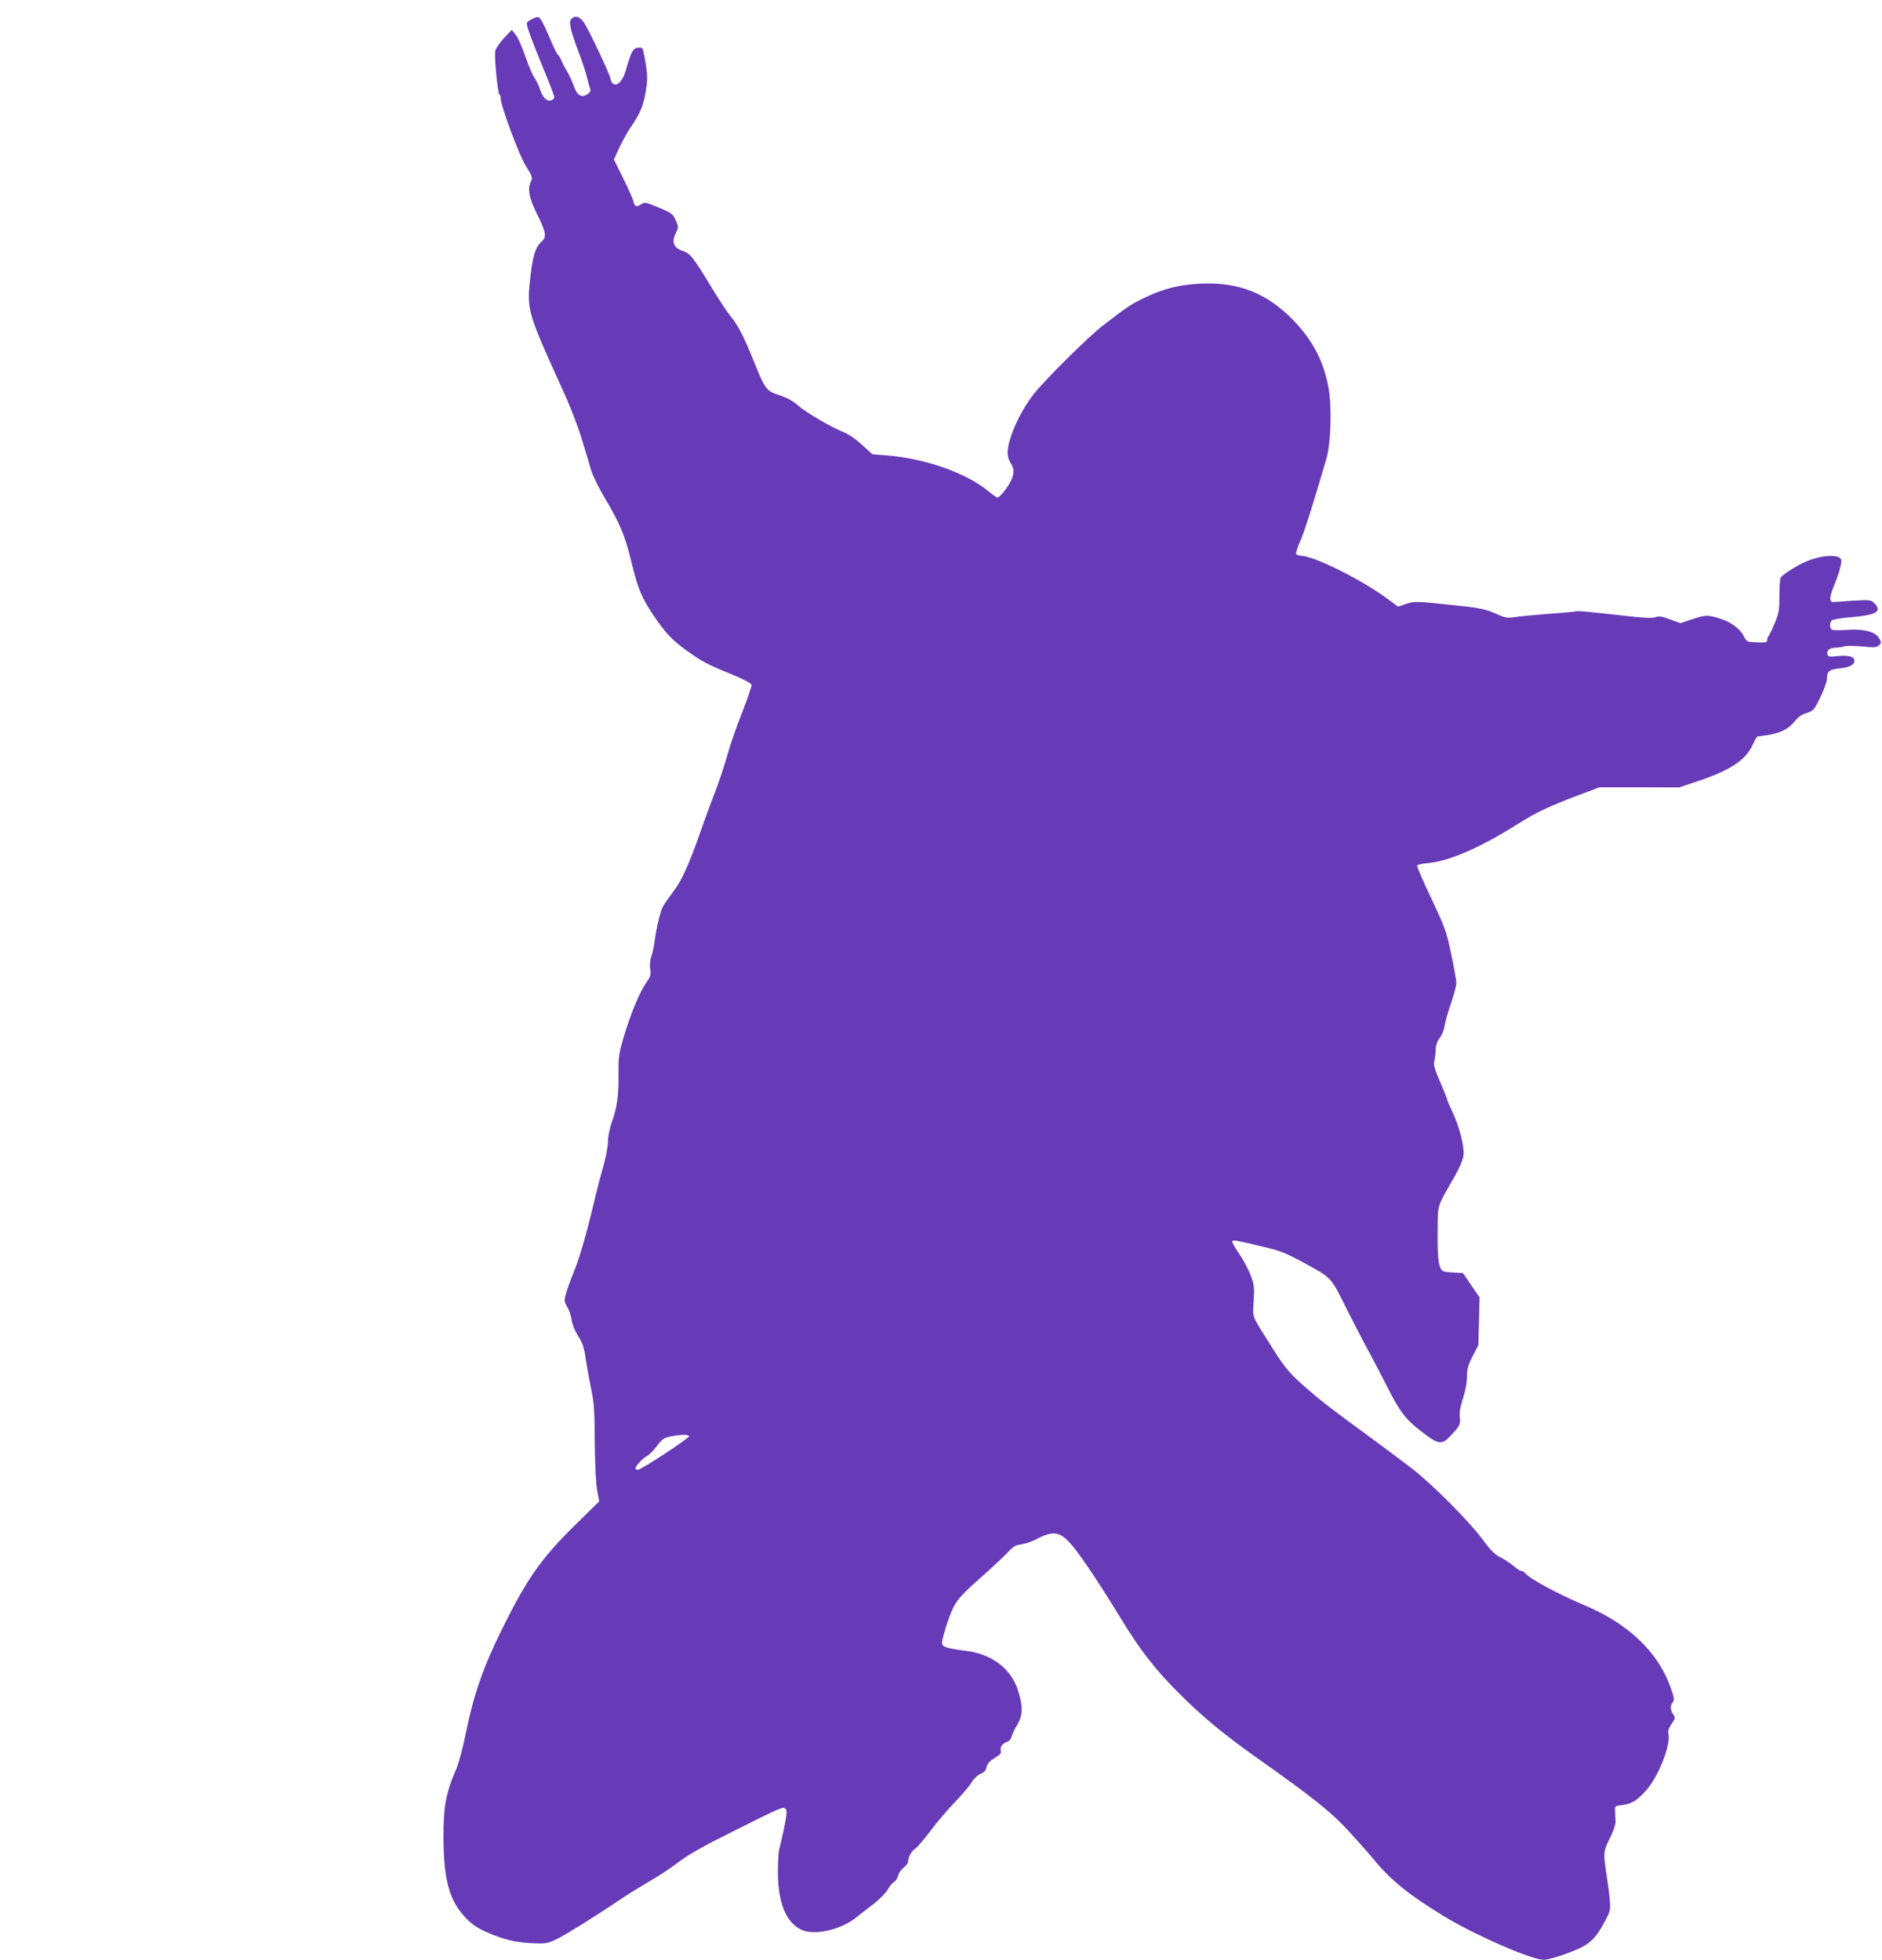 <?xml version="1.0" standalone="no"?>
<!DOCTYPE svg PUBLIC "-//W3C//DTD SVG 20010904//EN"
 "http://www.w3.org/TR/2001/REC-SVG-20010904/DTD/svg10.dtd">
<svg version="1.0" xmlns="http://www.w3.org/2000/svg"
 width="1229pt" height="1280pt" viewBox="0 0 1229 1280"
 preserveAspectRatio="xMidYMid meet">
<g transform="translate(0,1280) scale(0.1,-0.1)"
fill="#673ab7" stroke="none">
<path d="M3473 12675 c-18 -8 -33 -20 -33 -28 0 -22 33 -112 109 -296 39 -94
71 -178 71 -186 0 -7 -9 -17 -21 -20 -29 -9 -55 17 -74 76 -9 26 -25 59 -36
73 -11 14 -37 76 -58 137 -21 62 -50 126 -64 143 l-25 31 -51 -54 c-28 -30
-53 -68 -57 -83 -7 -36 16 -277 27 -284 5 -3 9 -15 9 -27 0 -49 120 -371 165
-443 40 -63 44 -76 34 -95 -26 -50 -16 -109 39 -219 57 -115 63 -147 31 -176
-45 -40 -61 -96 -79 -264 -19 -183 -10 -213 208 -692 55 -119 106 -251 131
-335 23 -76 51 -168 61 -204 11 -36 52 -119 91 -185 96 -159 131 -243 174
-421 41 -169 64 -224 139 -337 76 -114 125 -167 219 -234 99 -72 135 -91 297
-157 79 -33 126 -58 128 -68 2 -9 -27 -92 -63 -184 -37 -92 -80 -217 -96 -278
-17 -60 -54 -173 -84 -250 -30 -77 -70 -187 -90 -245 -75 -215 -122 -319 -178
-393 -30 -40 -62 -85 -70 -102 -17 -35 -43 -147 -52 -222 -3 -28 -12 -71 -20
-94 -10 -29 -13 -58 -9 -87 6 -39 3 -49 -29 -95 -43 -62 -105 -215 -148 -364
-28 -97 -31 -120 -30 -230 2 -137 -9 -216 -45 -316 -14 -41 -24 -90 -24 -124
0 -31 -13 -99 -29 -157 -16 -55 -46 -168 -65 -251 -54 -223 -94 -360 -134
-455 -19 -47 -40 -106 -47 -132 -12 -42 -11 -49 10 -85 12 -21 25 -59 28 -85
4 -29 20 -68 42 -103 30 -47 39 -72 51 -158 9 -56 25 -145 36 -197 17 -79 21
-135 22 -340 2 -158 7 -270 16 -315 l13 -71 -152 -149 c-226 -222 -318 -352
-485 -690 -118 -238 -183 -425 -231 -660 -20 -102 -48 -207 -64 -245 -70 -162
-86 -248 -85 -460 2 -265 38 -399 136 -506 53 -58 92 -83 190 -122 91 -36 164
-51 273 -54 74 -3 85 0 150 32 65 33 256 153 430 270 39 26 115 73 170 105 55
31 141 88 190 126 65 49 161 103 350 197 328 164 330 165 346 146 9 -11 7 -37
-10 -122 -13 -59 -27 -121 -32 -138 -5 -17 -9 -84 -9 -149 0 -202 52 -331 154
-379 84 -39 256 -1 358 81 26 21 77 61 113 88 36 28 77 69 91 92 13 24 33 47
44 53 10 5 21 24 25 40 4 17 20 40 36 52 16 12 29 30 29 39 0 29 21 68 46 84
13 8 58 61 100 117 43 57 114 141 160 188 45 47 94 104 108 128 16 26 41 49
60 57 24 10 35 22 39 45 5 22 19 37 52 58 37 22 45 31 40 49 -6 24 13 48 45
58 11 3 23 18 26 33 4 15 20 50 37 77 36 60 38 117 7 218 -46 150 -172 245
-350 266 -111 14 -144 24 -148 45 -5 23 44 178 73 236 31 59 58 89 195 210 63
56 135 124 160 150 37 40 53 49 89 53 24 3 67 18 95 32 118 63 161 54 245 -48
64 -79 177 -249 312 -470 123 -203 226 -335 379 -487 145 -146 297 -272 505
-419 357 -252 484 -353 593 -470 59 -64 135 -150 169 -191 114 -139 232 -235
457 -372 203 -125 575 -287 656 -288 46 0 214 59 272 95 57 36 90 79 147 193
23 46 22 66 -14 310 -15 103 -13 118 35 211 18 37 31 78 30 95 -1 17 -2 47 -3
66 -2 35 -2 35 50 41 59 8 94 29 154 97 80 89 162 300 144 370 -4 17 2 35 21
63 25 37 26 40 10 63 -19 30 -20 55 -2 79 12 15 9 30 -18 105 -82 225 -275
408 -557 527 -176 74 -357 172 -388 209 -7 9 -20 16 -27 16 -8 0 -31 15 -51
33 -21 17 -59 43 -85 56 -37 18 -64 45 -119 120 -90 120 -322 353 -455 457
-56 43 -173 131 -259 194 -278 203 -328 242 -426 327 -114 98 -147 137 -230
269 -141 224 -129 192 -122 307 5 93 3 108 -21 170 -14 38 -48 101 -75 140
-27 39 -47 75 -44 80 6 10 23 7 198 -35 109 -25 147 -40 248 -94 204 -110 196
-102 291 -293 46 -92 115 -226 154 -297 38 -71 91 -172 117 -224 84 -167 123
-220 225 -298 114 -88 135 -92 193 -29 61 65 65 74 60 121 -4 30 3 68 21 124
16 51 26 104 26 142 0 50 6 73 37 133 l37 72 4 155 4 156 -54 79 -54 80 -49 3
c-28 1 -60 4 -72 7 -37 8 -47 69 -45 259 3 191 -10 149 112 364 33 58 54 108
57 136 7 56 -27 190 -72 283 -19 40 -35 77 -35 83 0 5 -21 57 -46 115 -36 82
-44 111 -38 133 4 15 8 48 9 73 1 32 9 56 27 80 14 19 29 55 32 80 4 26 22 91
41 145 19 55 35 115 35 134 0 19 -16 106 -34 192 -31 148 -39 168 -130 362
-54 113 -95 209 -92 214 3 5 36 12 73 15 134 12 342 102 579 252 131 83 213
121 446 208 l93 35 260 0 260 -1 125 42 c211 71 311 137 356 238 13 29 27 53
31 53 5 0 37 5 72 10 82 14 132 40 172 90 21 26 45 44 69 50 20 5 44 18 53 27
26 30 87 166 87 196 0 53 14 65 85 72 65 7 95 23 95 50 0 26 -38 37 -106 30
-54 -6 -65 -5 -70 9 -9 25 14 46 52 46 18 0 43 4 56 8 13 5 65 5 117 0 80 -8
95 -7 111 7 17 16 17 18 2 46 -25 43 -102 63 -209 55 -45 -3 -88 -3 -97 0 -19
7 -21 47 -3 63 8 6 70 16 138 21 155 14 191 38 138 91 -21 21 -28 21 -133 16
-61 -4 -120 -8 -131 -9 -30 -4 -30 30 0 103 35 83 55 157 48 175 -13 35 -128
29 -225 -12 -61 -25 -157 -86 -170 -107 -4 -7 -8 -60 -8 -118 0 -97 -3 -114
-31 -180 -17 -41 -35 -78 -40 -84 -5 -5 -9 -17 -9 -26 0 -15 -9 -17 -67 -14
-65 2 -67 3 -84 38 -27 51 -85 95 -158 117 -81 25 -91 25 -182 -5 l-75 -25
-67 24 c-54 21 -71 23 -95 15 -22 -7 -69 -6 -174 6 -297 33 -324 36 -353 31
-16 -3 -97 -10 -180 -16 -82 -6 -176 -15 -208 -20 -52 -8 -65 -6 -113 15 -83
37 -116 44 -269 60 -271 29 -278 29 -334 10 l-51 -17 -68 50 c-172 127 -482
281 -565 282 -15 0 -30 6 -33 13 -2 7 9 43 26 80 26 57 88 253 172 542 29 98
36 336 14 460 -29 168 -101 308 -224 437 -175 183 -365 259 -620 245 -132 -7
-236 -33 -356 -91 -89 -42 -111 -57 -271 -180 -90 -68 -377 -352 -452 -447
-94 -119 -173 -296 -173 -388 0 -20 9 -49 20 -66 25 -38 25 -68 0 -119 -20
-42 -73 -106 -87 -106 -4 0 -33 20 -63 45 -144 118 -413 212 -665 231 l-88 7
-68 62 c-44 40 -88 70 -126 85 -75 30 -237 125 -285 166 -43 39 -74 55 -146
79 -65 21 -81 43 -147 210 -64 160 -105 240 -152 297 -21 26 -68 95 -103 153
-145 238 -161 259 -209 275 -62 21 -77 57 -49 115 20 42 20 42 1 86 -19 42
-25 47 -111 83 -87 36 -92 37 -116 21 -30 -20 -42 -15 -50 22 -4 16 -34 83
-67 150 l-60 121 35 77 c20 42 53 103 75 134 62 91 81 137 97 229 15 86 14
117 -8 235 -11 57 -11 58 -42 55 -33 -3 -44 -25 -80 -150 -28 -95 -85 -122
-101 -47 -8 36 -133 300 -169 358 -28 44 -62 54 -87 25 -16 -19 -3 -76 53
-223 21 -56 45 -128 52 -160 8 -31 17 -64 21 -73 4 -11 -1 -22 -20 -34 -39
-25 -66 -8 -89 57 -10 29 -29 69 -41 90 -13 20 -30 52 -38 72 -8 19 -19 37
-25 41 -6 3 -31 57 -57 119 -43 100 -59 127 -75 126 -3 0 -20 -6 -37 -14z
m1027 -9255 c0 -14 -314 -220 -335 -220 -8 0 -15 4 -15 9 0 16 46 66 74 81 15
7 44 37 66 66 33 44 46 53 87 62 65 13 123 14 123 2z"/>
</g>
</svg>
